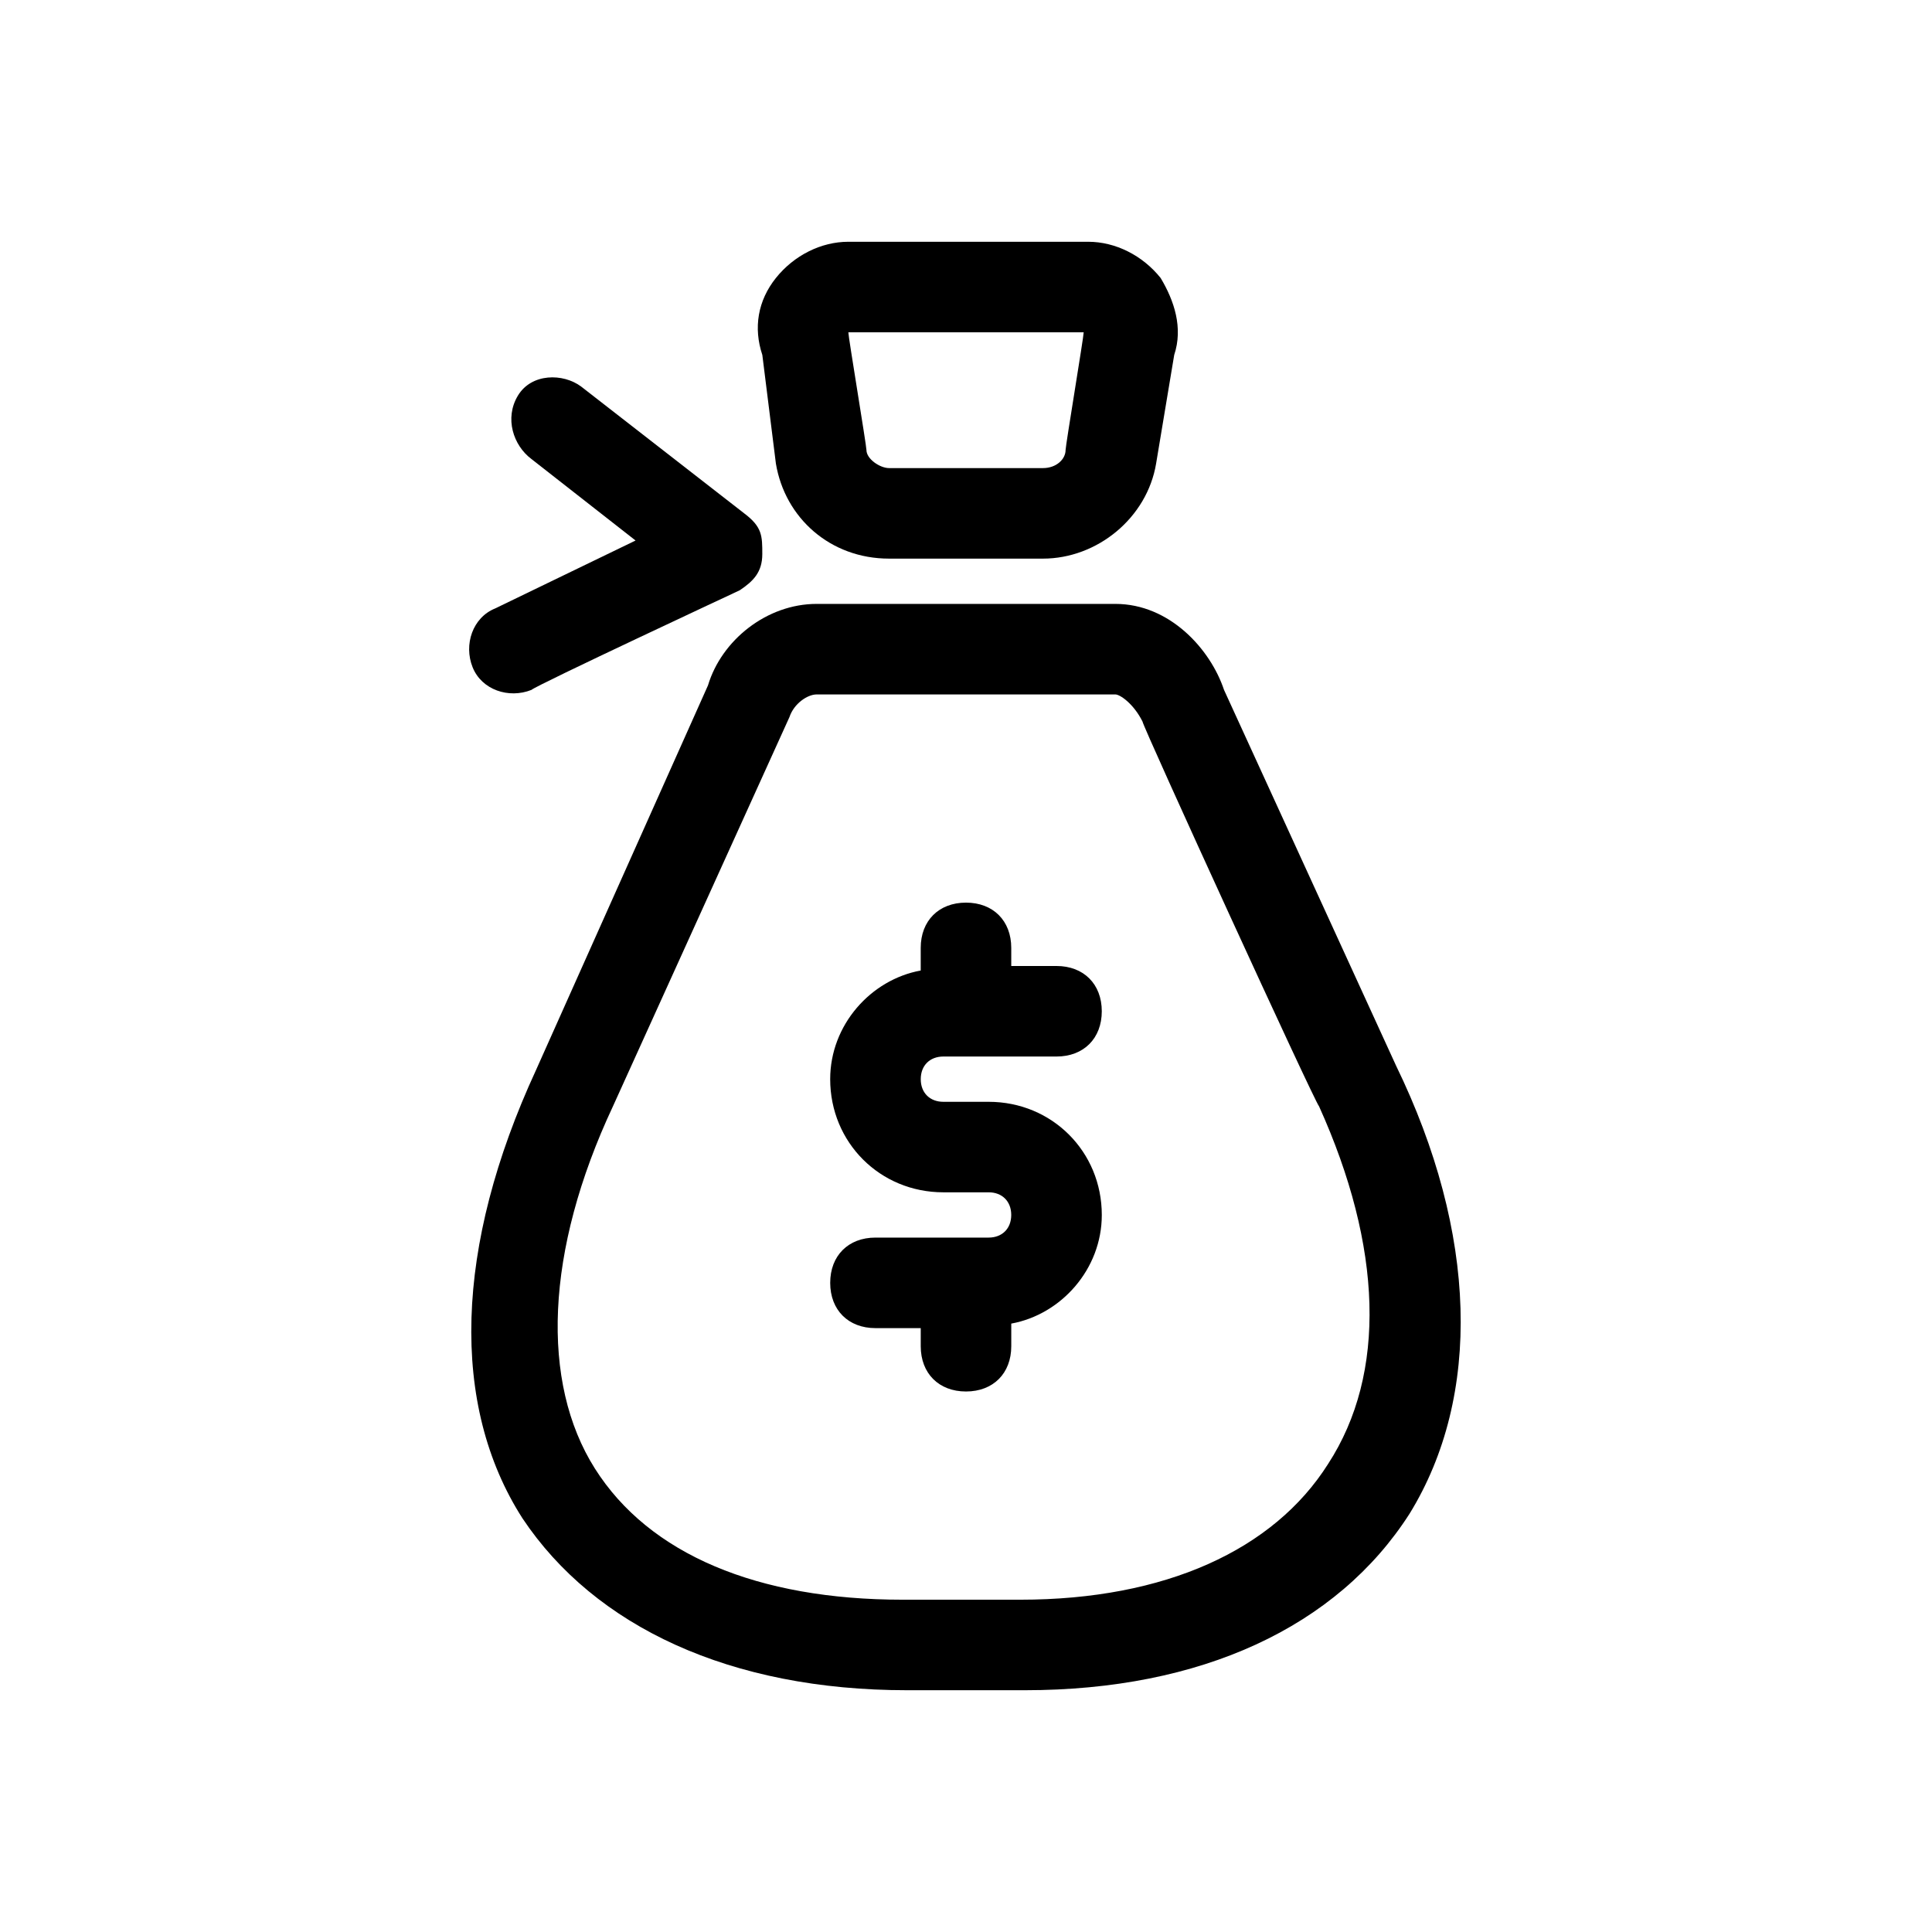 <?xml version="1.0" encoding="UTF-8"?>
<!-- The Best Svg Icon site in the world: iconSvg.co, Visit us! https://iconsvg.co -->
<svg fill="#000000" width="800px" height="800px" version="1.1" viewBox="144 144 512 512" xmlns="http://www.w3.org/2000/svg">
 <g>
  <path d="m513.96 426.39-45.582-99.562c-3.602-10.793-14.398-22.789-28.793-22.789h-79.172c-13.195 0-25.191 9.598-28.789 21.594l-45.582 101.96c-21.594 46.781-22.793 88.766-3.598 118.75 19.191 28.789 55.18 45.582 101.96 45.582h31.188c46.781 0 82.77-16.793 101.96-46.781 19.195-31.188 17.996-74.371-3.594-118.76zm-17.996 105.56c-14.395 22.793-43.184 35.988-81.57 35.988h-31.188c-38.387 0-67.176-11.996-81.57-34.785-14.395-22.793-13.195-57.578 4.797-95.965l46.781-103.16c1.199-3.598 4.797-5.996 7.199-5.996h79.172c1.199 0 4.797 2.398 7.199 7.199 0 1.199 45.582 100.76 46.781 101.96 16.793 37.18 17.992 70.766 2.398 94.758z"/>
  <path d="m349.62 266.85c2.398 14.395 14.395 25.191 29.988 25.191h40.785c14.395 0 27.59-10.797 29.988-25.191l4.797-28.789c2.398-7.199 0-14.395-3.598-20.391-4.797-5.996-11.996-9.598-19.191-9.598h-63.574c-7.199 0-14.395 3.598-19.191 9.598-4.797 5.996-5.996 13.195-3.598 20.391zm81.57-34.785c0 1.199-4.797 29.988-4.797 31.188 0 2.398-2.398 4.797-5.996 4.797h-40.785c-2.398 0-5.996-2.398-5.996-4.797 0-1.199-4.797-29.988-4.797-31.188z"/>
  <path d="m284.84 326.83c1.199-1.199 55.18-26.391 55.18-26.391 3.598-2.398 5.996-4.797 5.996-9.598 0-4.797 0-7.199-4.797-10.797l-43.184-33.586c-4.797-3.598-13.195-3.598-16.793 2.398-3.602 5.996-1.203 13.195 3.598 16.793l27.59 21.594-37.188 17.992c-5.996 2.398-8.398 9.598-5.996 15.594 2.398 6 9.594 8.398 15.594 6z"/>
  <path d="m394 423.99h29.988c7.199 0 11.996-4.797 11.996-11.996 0-7.199-4.797-11.996-11.996-11.996h-11.996v-4.797c0-7.199-4.797-11.996-11.996-11.996-7.199 0-11.996 4.797-11.996 11.996v5.996c-13.195 2.398-23.992 14.395-23.992 28.789 0 16.793 13.195 29.988 29.988 29.988h11.996c3.598 0 5.996 2.398 5.996 5.996 0.004 3.602-2.394 6.004-5.992 6.004h-29.988c-7.199 0-11.996 4.797-11.996 11.996s4.797 11.996 11.996 11.996h11.996v4.797c0 7.199 4.797 11.996 11.996 11.996s11.996-4.797 11.996-11.996v-5.996c13.195-2.398 23.992-14.395 23.992-28.789 0-16.793-13.195-29.988-29.988-29.988h-11.996c-3.598 0-5.996-2.398-5.996-5.996-0.004-3.606 2.394-6.004 5.992-6.004z"/>
 </g>
</svg>